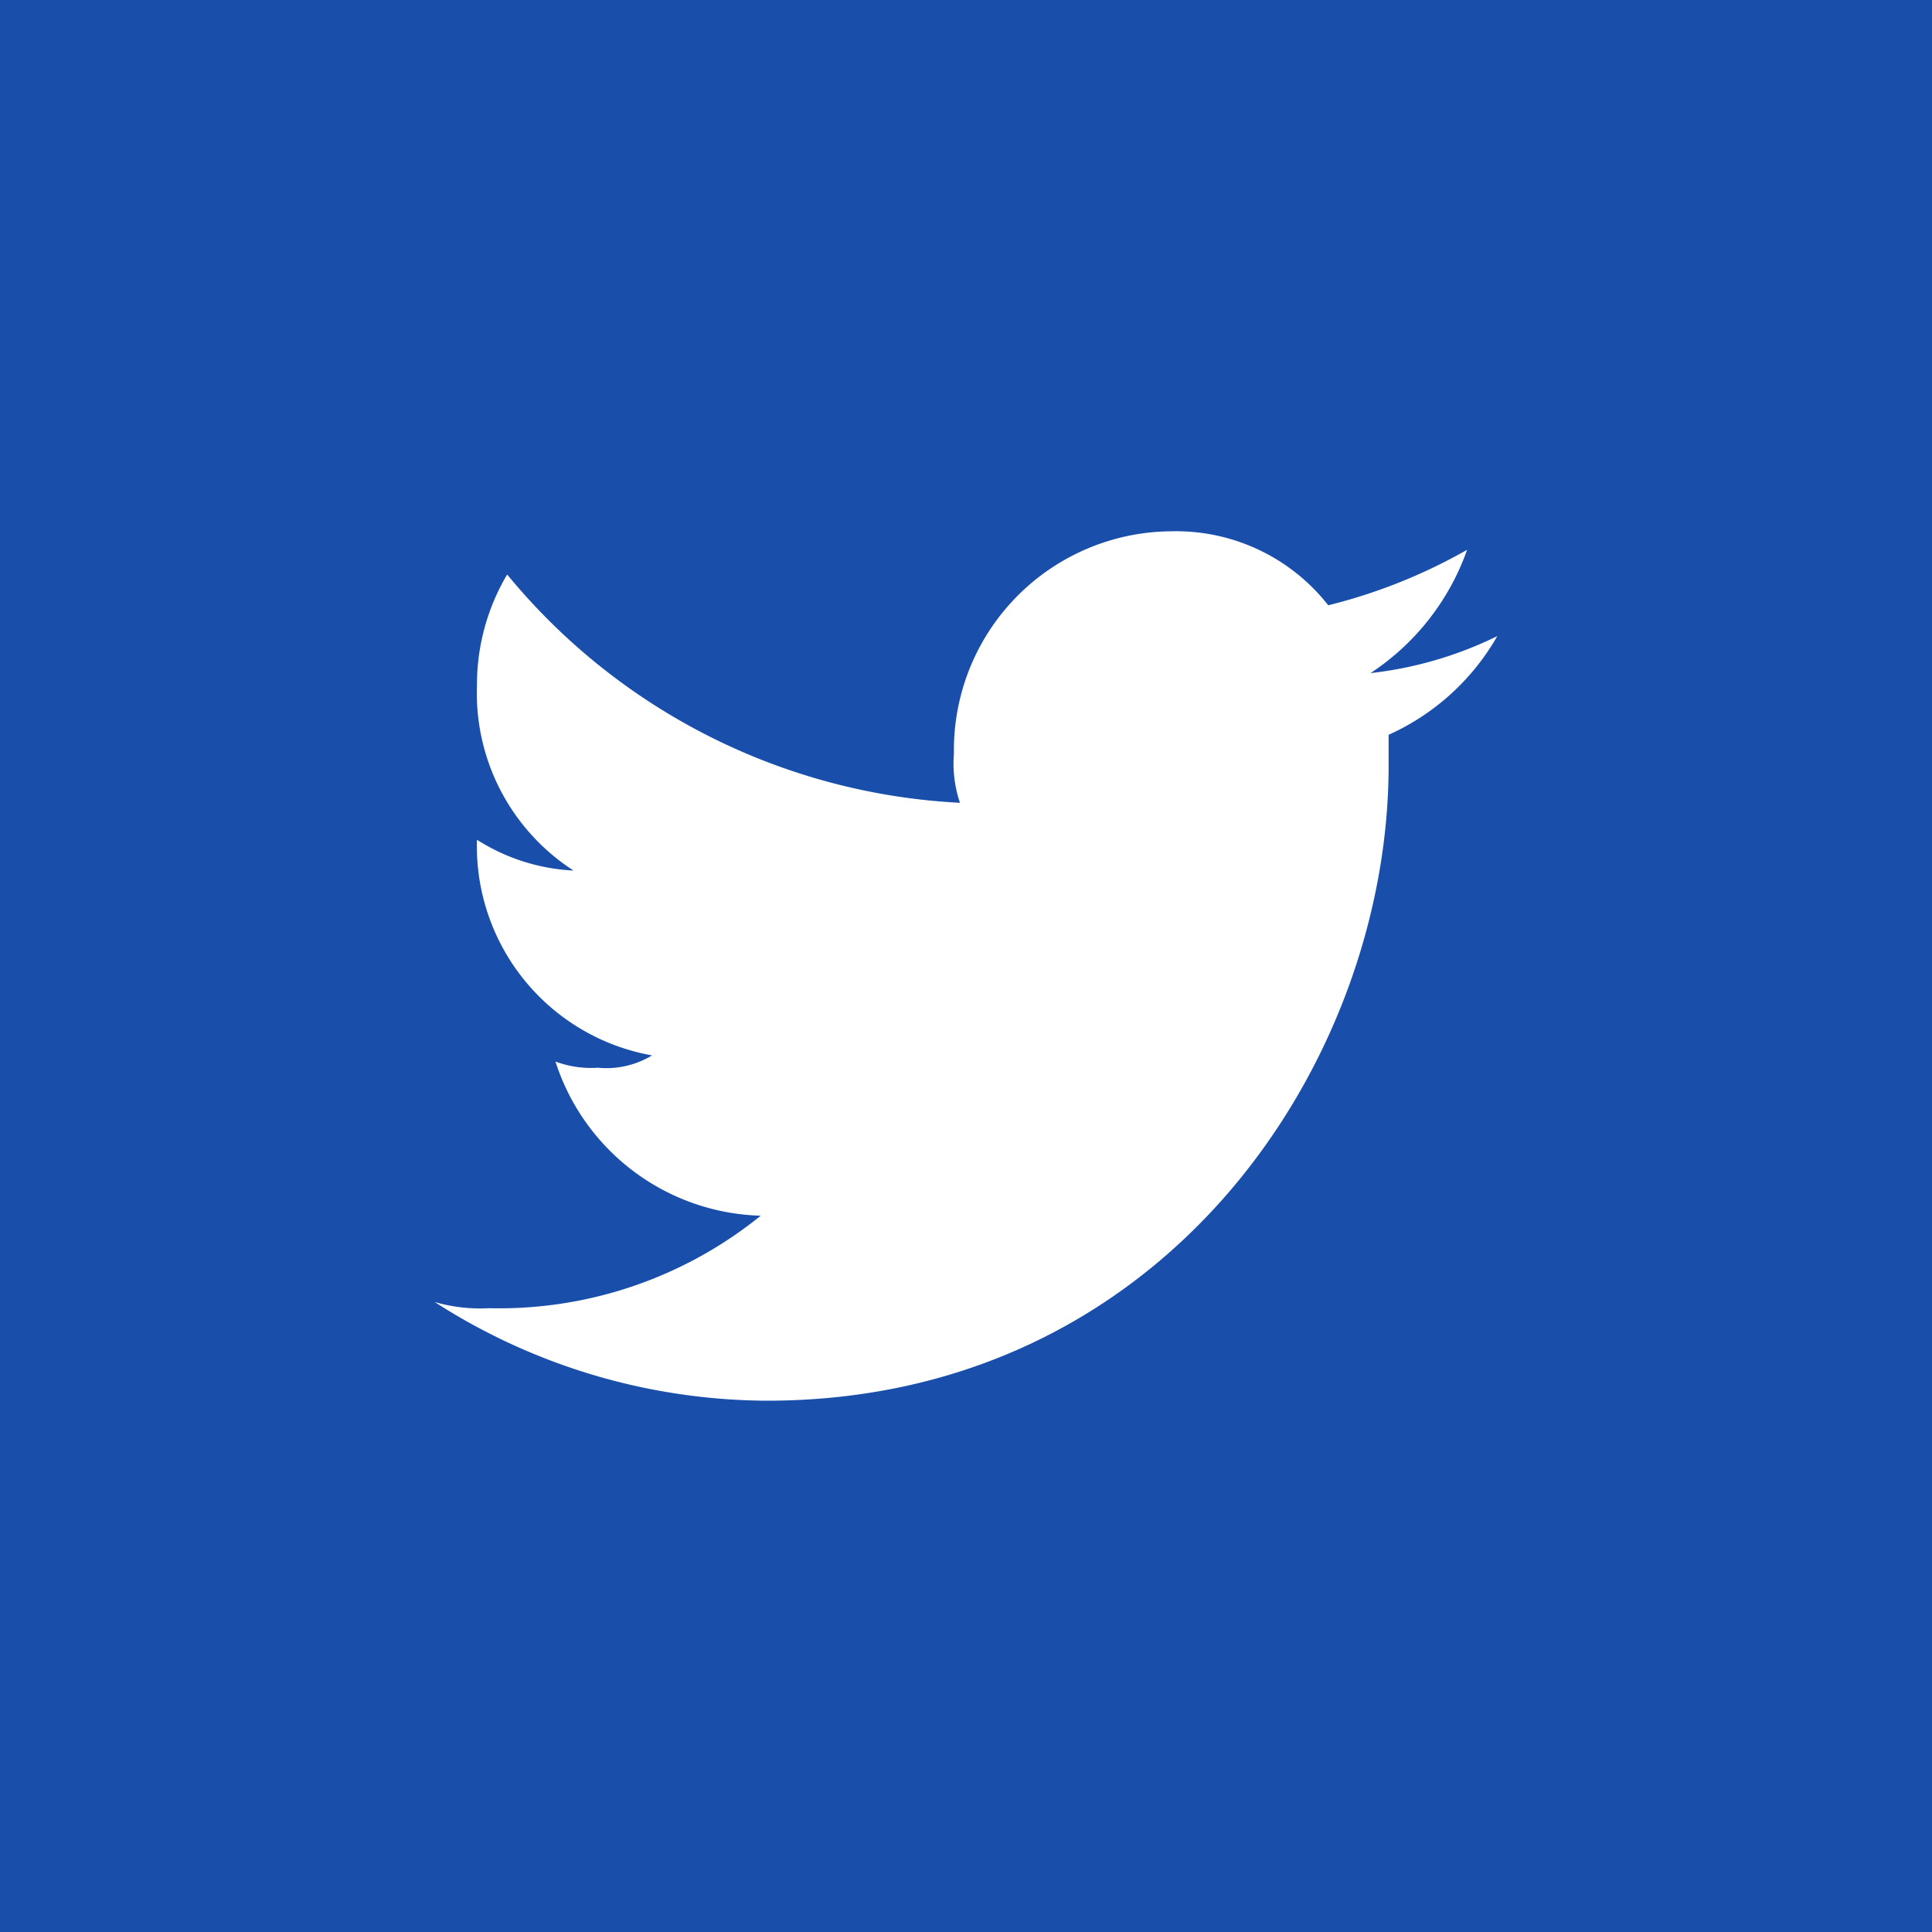 <svg xmlns="http://www.w3.org/2000/svg" width="40" height="40" viewBox="0 0 40 40">  <g id="Footer-tw" transform="translate(5240 -2718)">    <rect id="Rectangle_2" data-name="Rectangle 2" width="40" height="40" transform="translate(-5240 2718)" fill="#194fab" />    <path id="tw" d="M22,2.17a7.952,7.952,0,0,1-2.625.766,5.079,5.079,0,0,0,2-2.553A11.324,11.324,0,0,1,18.5,1.532,4,4,0,0,0,15.25,0a4.53,4.53,0,0,0-4.5,4.6,2.538,2.538,0,0,0,.125,1.021A12.983,12.983,0,0,1,1.5.894a4.479,4.479,0,0,0-.625,2.3,4.37,4.37,0,0,0,2,3.83,4.088,4.088,0,0,1-2-.638h0A4.4,4.4,0,0,0,4.5,10.851a1.826,1.826,0,0,1-1.125.255,2.086,2.086,0,0,1-.875-.128A4.6,4.6,0,0,0,6.75,14.17a8.608,8.608,0,0,1-5.625,1.915A3.392,3.392,0,0,1,0,15.957,12.805,12.805,0,0,0,6.875,18c8.25,0,12.875-7.021,12.875-13.149V4.213A4.908,4.908,0,0,0,22,2.17Z" transform="translate(-5231 2729)" fill="#fff" />  </g></svg>